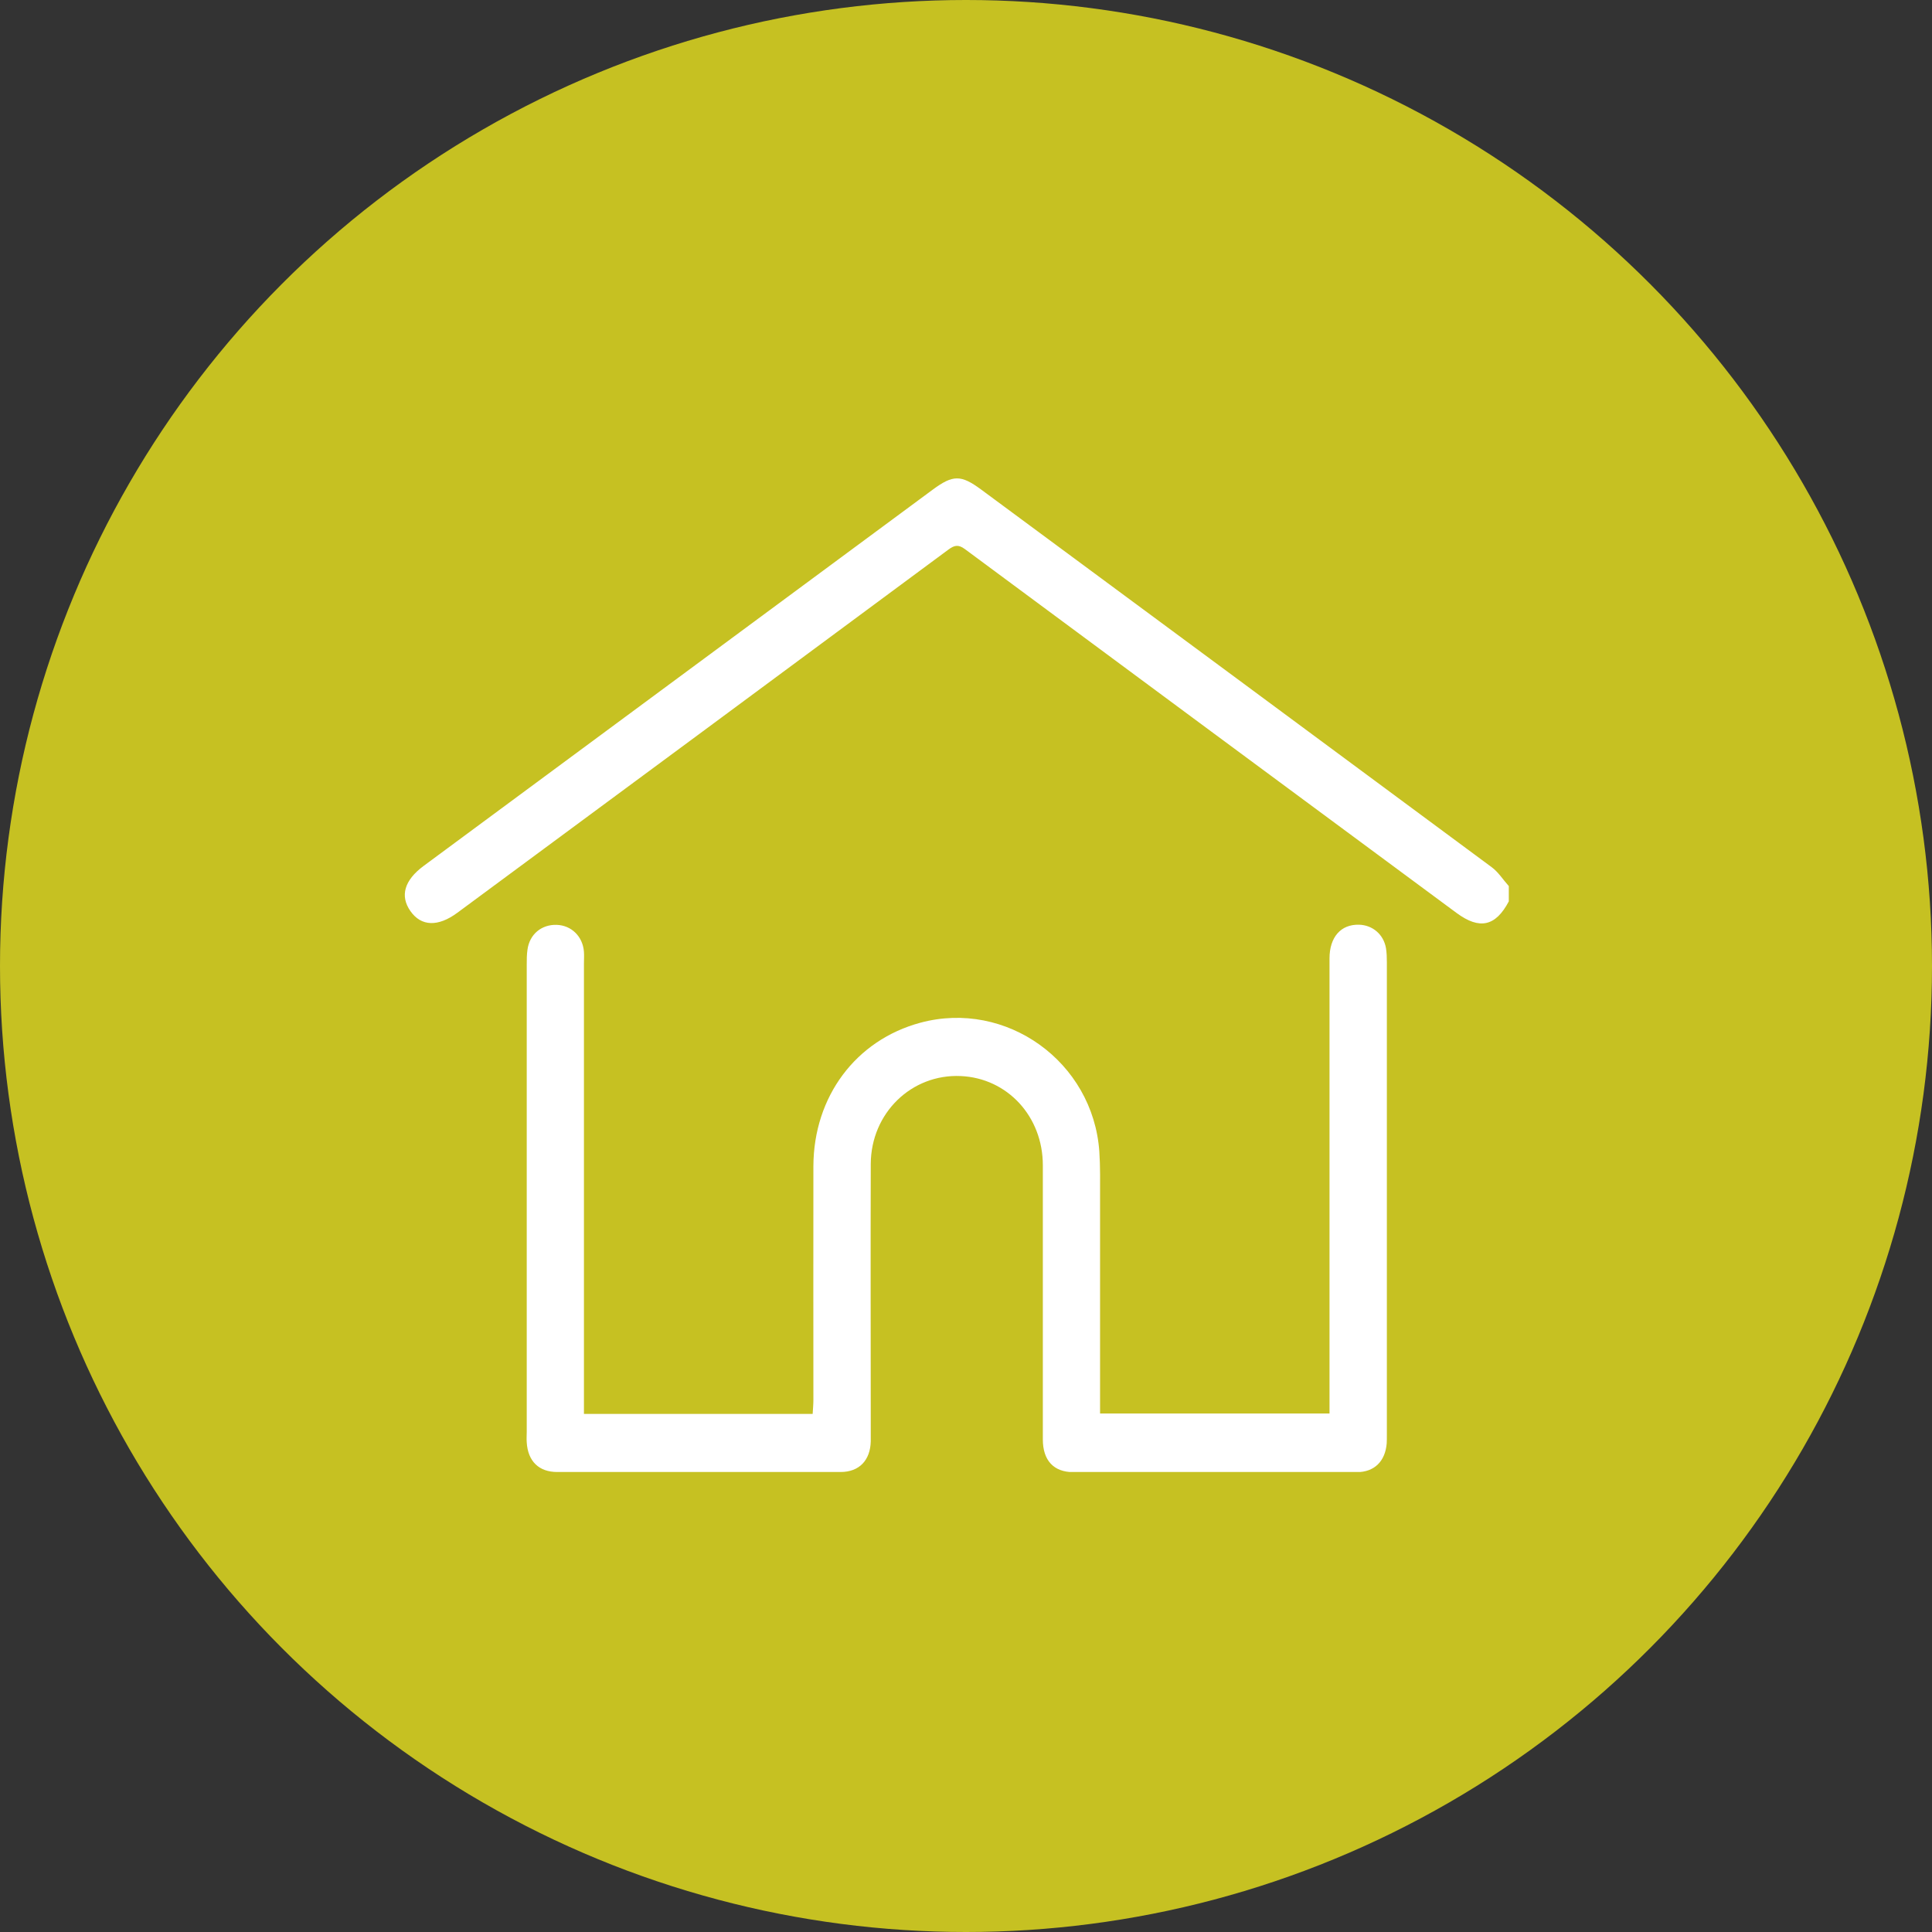 <svg width="105" height="105" viewBox="0 0 105 105" fill="none" xmlns="http://www.w3.org/2000/svg">
<rect x="0" y="0" width="105" height="105" fill="#333333" stroke="none"/>
<circle cx="52.5" cy="52.5" r="52.5" fill="#C6C122"/>
<g clip-path="url(#clip0_23_19)">
<path d="M82 48.988C81.281 50.352 80.409 50.538 79.162 49.618C70.257 43.031 61.345 36.445 52.44 29.842C52.08 29.576 51.864 29.632 51.536 29.875C42.656 36.453 33.759 43.031 24.862 49.602C23.807 50.385 22.887 50.352 22.304 49.513C21.728 48.69 21.976 47.842 23.015 47.067C32.24 40.247 41.465 33.434 50.689 26.613C51.792 25.798 52.224 25.798 53.311 26.597C62.568 33.442 71.824 40.279 81.073 47.132C81.433 47.398 81.688 47.81 82 48.157V48.988Z" fill="white"/>
<path d="M31.736 76.844H44.166C44.182 76.578 44.206 76.328 44.206 76.085C44.206 71.848 44.198 67.61 44.206 63.372C44.222 59.587 46.516 56.528 50.018 55.583C54.694 54.324 59.402 57.706 59.746 62.581C59.802 63.405 59.786 64.236 59.786 65.067C59.786 68.732 59.786 72.405 59.786 76.069V76.82H72.256V76.102C72.256 68.094 72.256 60.095 72.256 52.088C72.256 50.934 72.871 50.231 73.855 50.256C74.598 50.272 75.198 50.788 75.325 51.531C75.365 51.781 75.373 52.04 75.373 52.298C75.373 60.854 75.373 69.41 75.373 77.966C75.373 78.127 75.373 78.281 75.365 78.442C75.285 79.419 74.694 80.008 73.735 80.008C68.603 80.008 63.463 80.016 58.331 80.008C57.26 80.008 56.676 79.362 56.676 78.232C56.676 73.268 56.676 68.296 56.676 63.332C56.676 60.668 54.742 58.594 52.216 58.481C49.538 58.36 47.34 60.491 47.324 63.251C47.308 68.102 47.324 72.954 47.324 77.796C47.324 77.974 47.324 78.152 47.324 78.329C47.3 79.362 46.7 80 45.685 80C40.553 80 35.413 80 30.281 80C29.282 80 28.691 79.411 28.627 78.394C28.611 78.2 28.627 77.998 28.627 77.805C28.627 69.345 28.627 60.886 28.627 52.435C28.627 52.161 28.627 51.878 28.667 51.612C28.779 50.78 29.426 50.24 30.249 50.264C31.057 50.288 31.672 50.893 31.736 51.725C31.752 51.943 31.736 52.161 31.736 52.379C31.736 60.281 31.736 68.191 31.736 76.093V76.852V76.844Z" fill="white"/>
</g>
<defs>
<clipPath id="clip0_23_19">
<rect width="60" height="54" fill="white" transform="translate(22 26)"/>
</clipPath>
</defs>
</svg>
